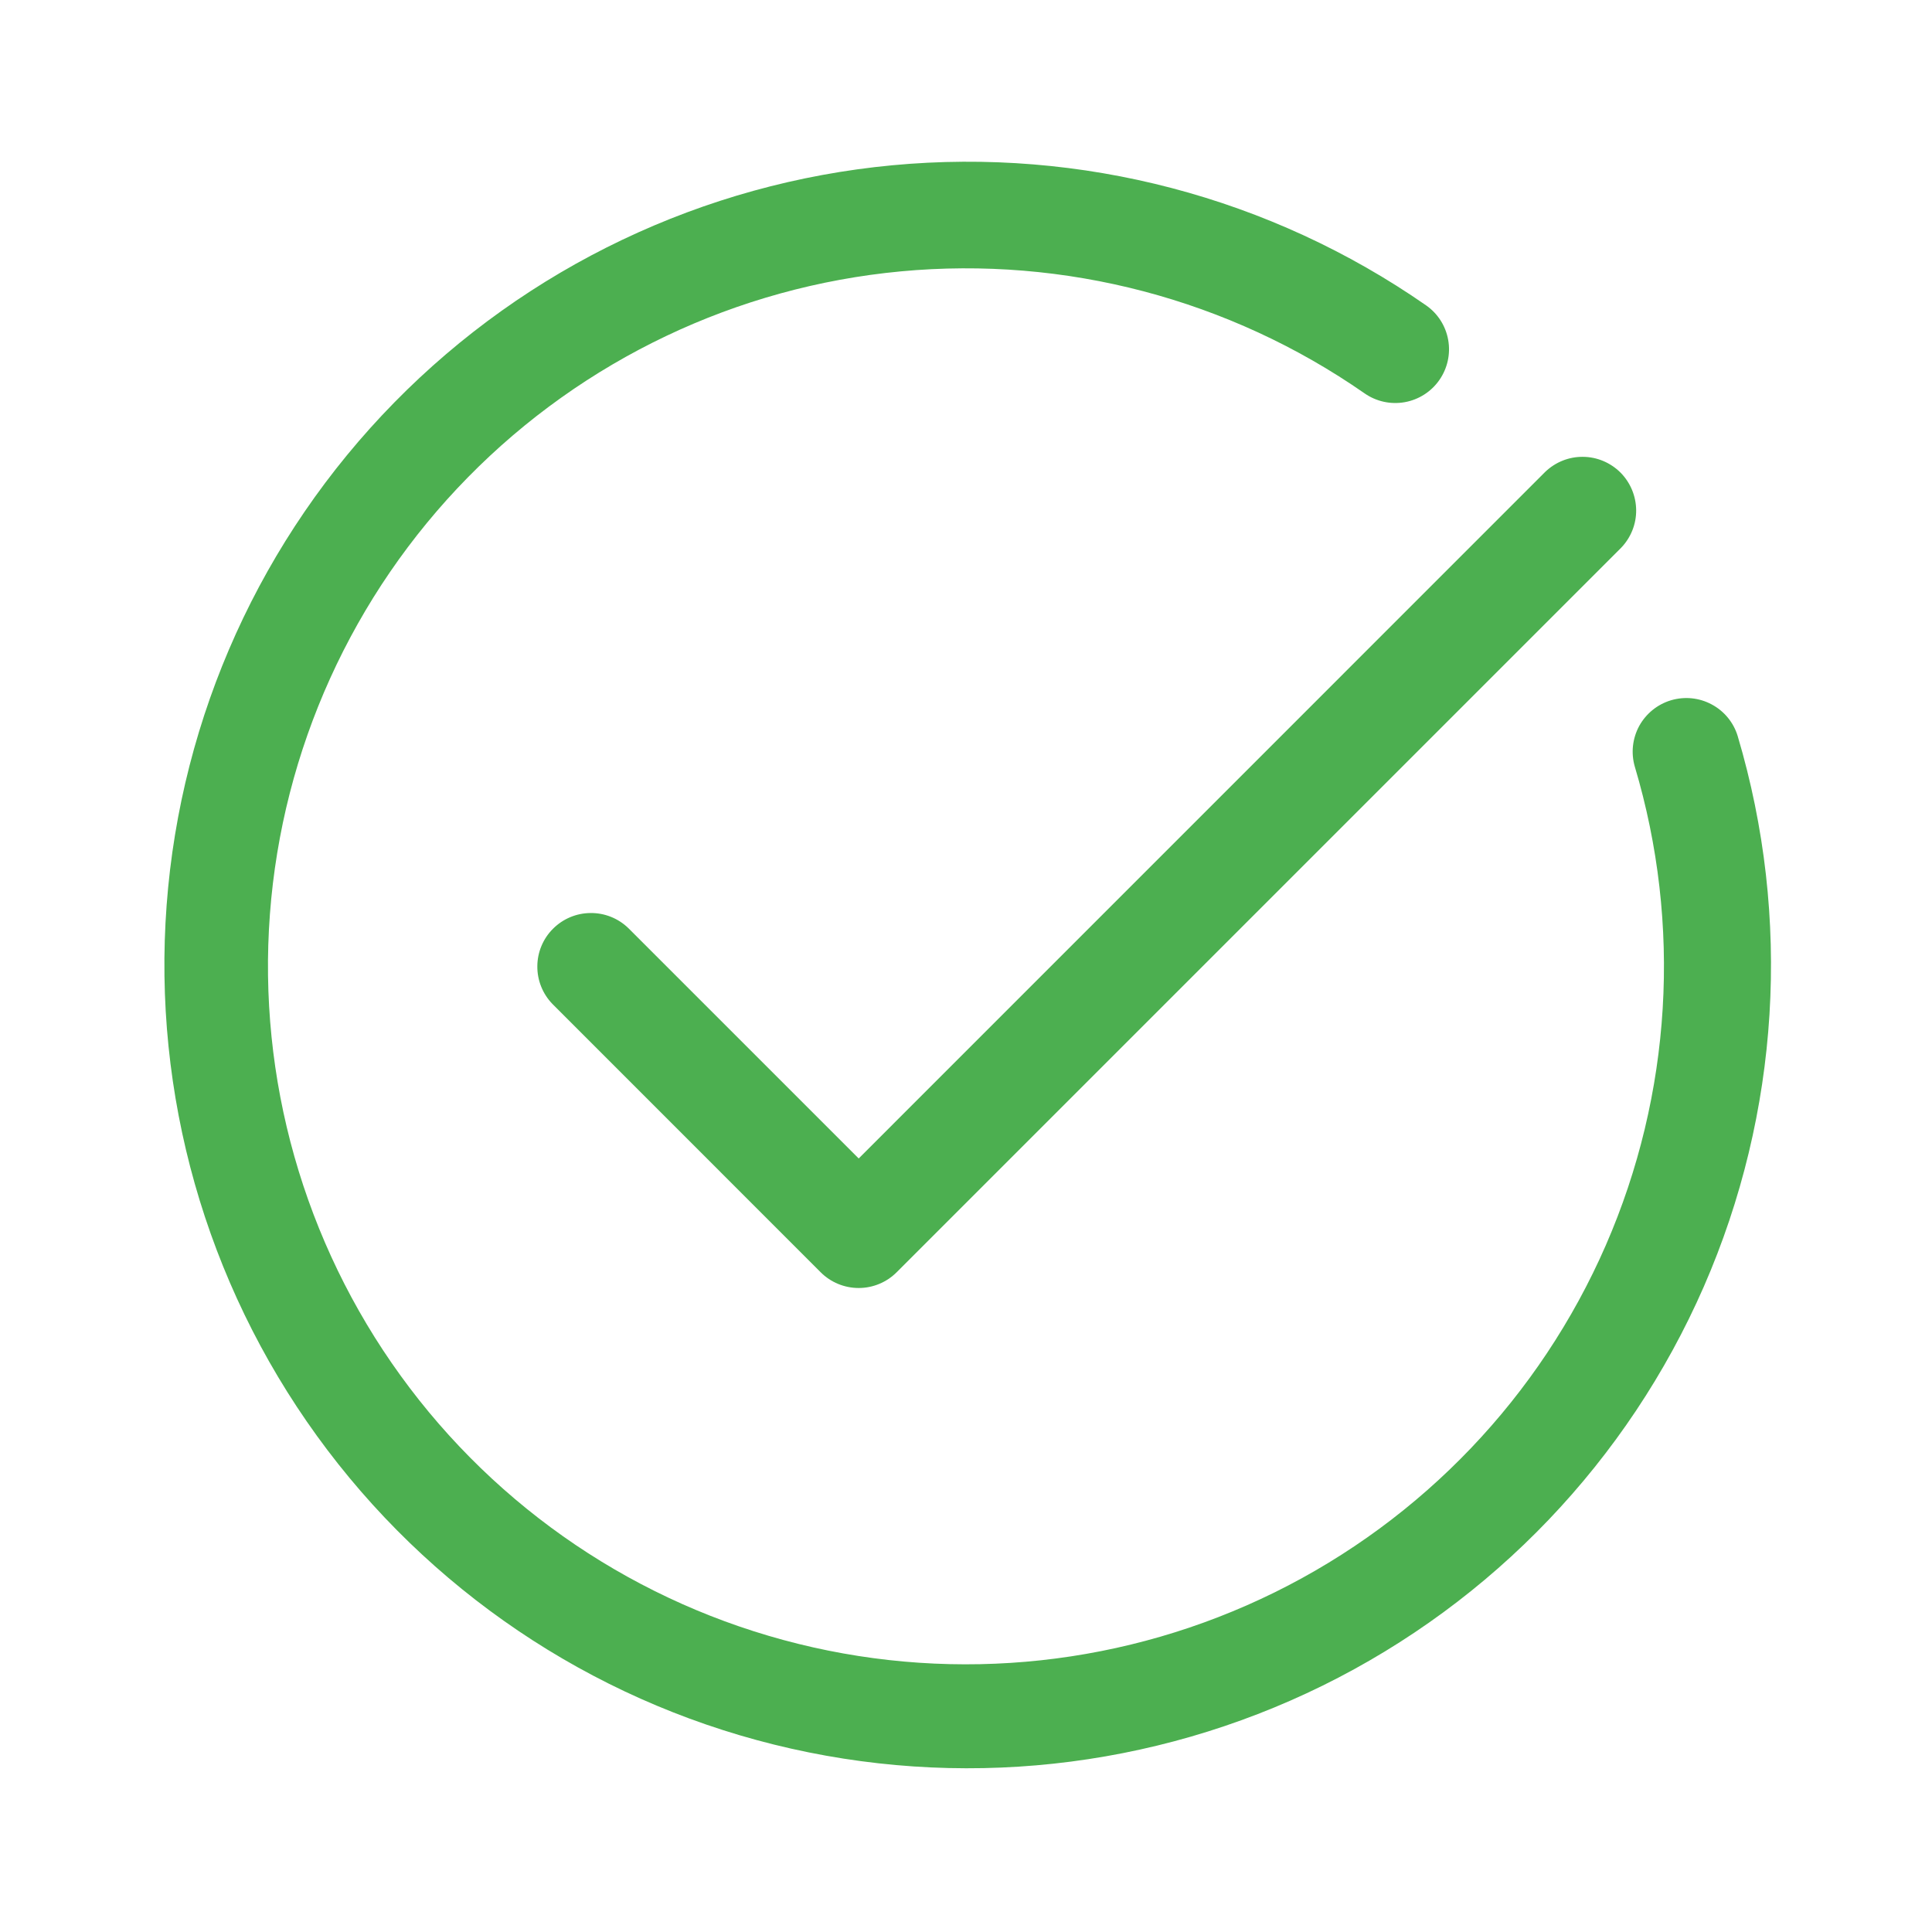 <svg width="24" height="24" viewBox="0 0 24 24" fill="none" xmlns="http://www.w3.org/2000/svg">
<g id="verifier 1">
<path id="Vector" d="M21.586 9.143C21.535 8.975 21.419 8.834 21.264 8.751C21.108 8.667 20.927 8.649 20.758 8.699C20.59 8.749 20.448 8.864 20.363 9.018C20.279 9.173 20.259 9.354 20.308 9.523C20.894 11.486 20.766 13.592 19.948 15.469C19.129 17.347 17.672 18.874 15.836 19.78C13.999 20.686 11.901 20.913 9.914 20.42C7.926 19.927 6.176 18.747 4.976 17.088C3.775 15.429 3.2 13.398 3.353 11.356C3.506 9.314 4.377 7.392 5.812 5.93C7.246 4.469 9.152 3.562 11.191 3.371C13.23 3.18 15.271 3.717 16.952 4.887C17.097 4.988 17.276 5.027 17.45 4.996C17.624 4.965 17.779 4.866 17.88 4.721C17.981 4.576 18.021 4.397 17.99 4.223C17.959 4.048 17.86 3.894 17.715 3.793C15.78 2.448 13.431 1.832 11.085 2.053C8.74 2.274 6.548 3.318 4.898 5C3.248 6.682 2.246 8.893 2.07 11.243C1.894 13.592 2.556 15.928 3.937 17.837C5.318 19.746 7.33 21.105 9.616 21.672C11.903 22.24 14.317 21.98 16.431 20.939C18.544 19.898 20.221 18.143 21.165 15.984C22.108 13.825 22.258 11.402 21.586 9.143Z" fill="#4CAF50"/>
<path id="Vector_2" d="M7.805 11.529C7.679 11.407 7.51 11.34 7.336 11.342C7.161 11.343 6.994 11.413 6.87 11.537C6.746 11.66 6.676 11.828 6.675 12.002C6.673 12.177 6.741 12.346 6.862 12.471L10.195 15.805C10.32 15.93 10.49 16 10.667 16C10.843 16 11.013 15.93 11.138 15.805L20.138 6.805C20.259 6.679 20.327 6.511 20.325 6.336C20.323 6.161 20.253 5.994 20.13 5.87C20.006 5.747 19.839 5.676 19.664 5.675C19.489 5.673 19.321 5.741 19.195 5.862L10.667 14.391L7.805 11.529Z" fill="#4CAF50"/>
</g>
</svg>
